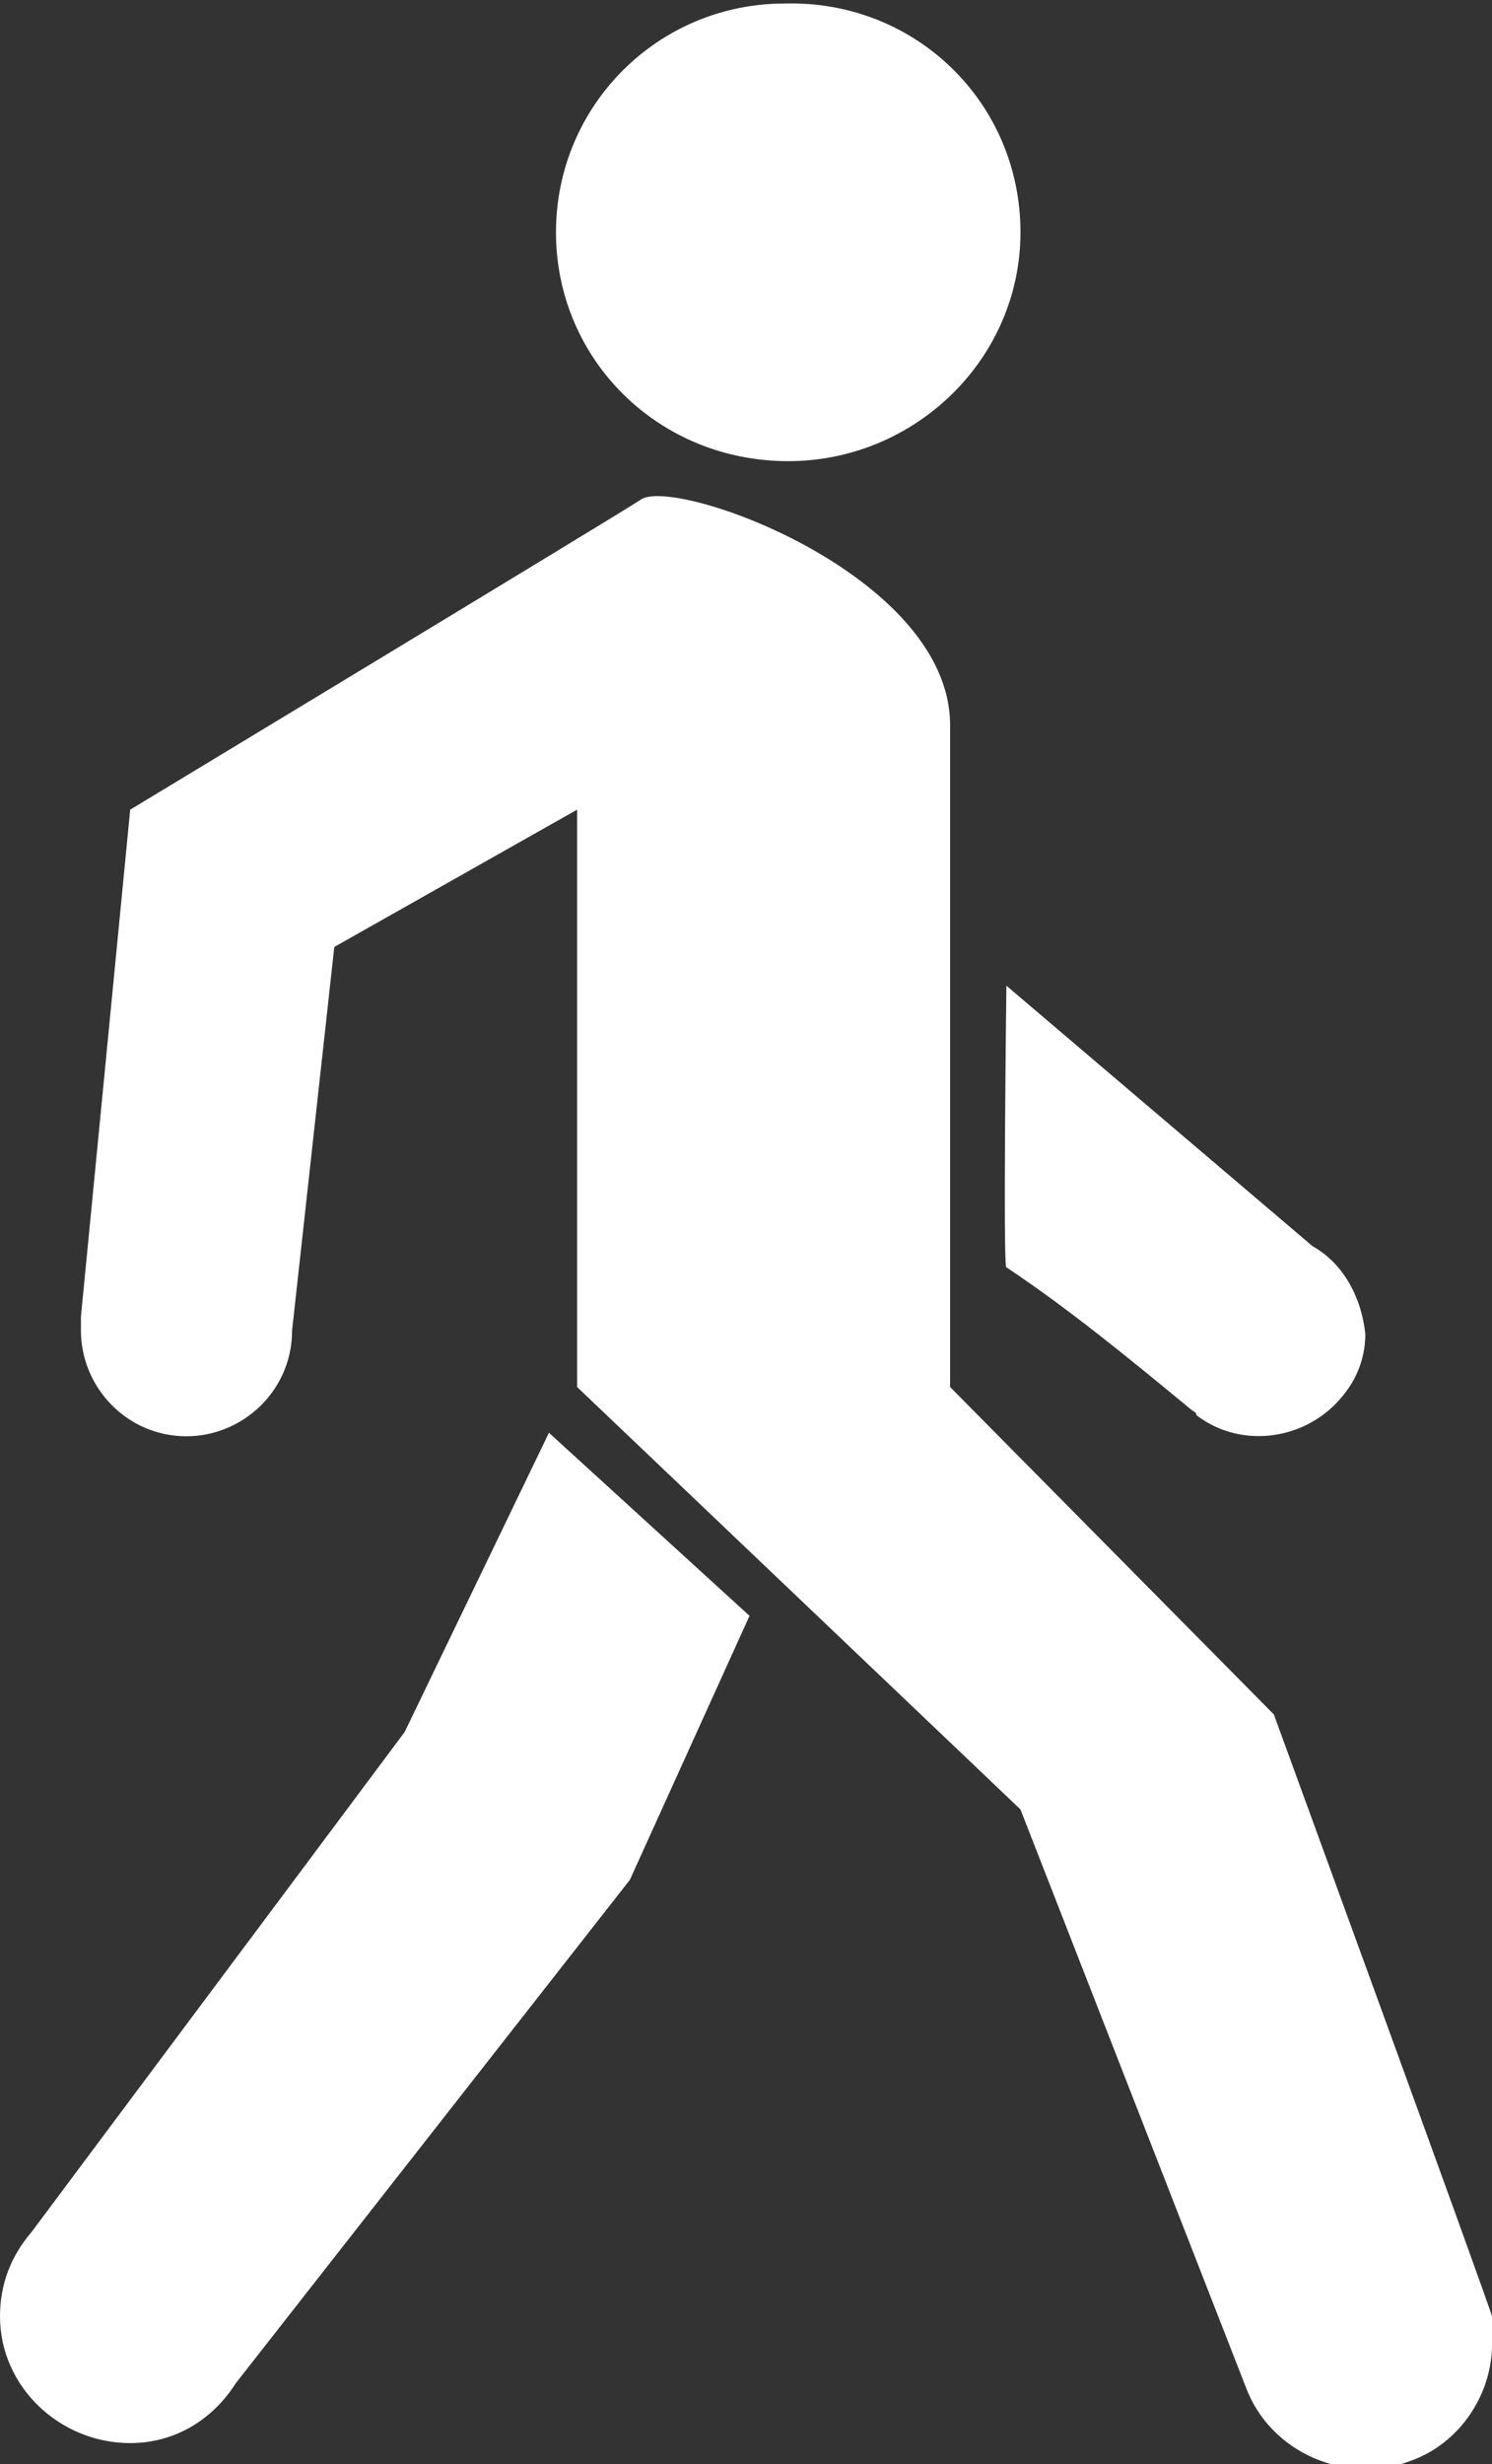 <?xml version="1.0" encoding="utf-8"?>
<!-- Generator: Adobe Illustrator 24.2.3, SVG Export Plug-In . SVG Version: 6.00 Build 0)  -->
<svg version="1.1" id="Laag_1" xmlns="http://www.w3.org/2000/svg" xmlns:xlink="http://www.w3.org/1999/xlink" x="0px" y="0px"
	 viewBox="0 0 42.4 70" enable-background="new 0 0 42.4 70" xml:space="preserve">
<rect x="0" y="0" width="42.4" height="70" fill="#333333" stroke="none"/>
<g id="Update-2019">
	<g id="Homepage-mobile">
		<g id="Group-8">
			<g id="EVENEMENTEN" transform="translate(0 0)">
				<g id="ico_wandelen">
					<path id="Fill-1" fill-rule="evenodd" clip-rule="evenodd" fill="#FFFFFF" d="M28.6,36c1.8,1.2,3.5,2.6,5.2,4
						c0.1,0.1,0.2,0.1,0.2,0.2l0,0c1.3,1,3.2,0.7,4.2-0.6c0.4-0.5,0.6-1.1,0.6-1.7c-0.1-1-0.6-2-1.5-2.5L28.6,28
						C28.6,28,28.5,36.1,28.6,36L28.6,36z M11.5,49.2L0.9,63.4C0.3,64.1,0,64.9,0,65.8c0,2,1.7,3.6,3.7,3.6c1.2,0,2.3-0.6,3-1.7
						l11.2-14.3l3.4-7.5l-5.7-5.2L11.5,49.2z M42.4,65.8c-0.1-0.4-6.2-17.1-6.2-17.1L27,39.4V20.6c0-4.3-7.9-7.1-8.8-6.4
						C17.6,14.6,3.7,23,3.7,23L2.3,37.4c0,0.1,0,0.3,0,0.4c0,1.6,1.3,3,3,3c1.6,0,3-1.3,3-3l1.2-10.9l6.9-3.9v16.4l12.6,12l6.4,16.4
						c0.7,1.9,2.9,2.8,4.7,2.1c1.4-0.5,2.3-1.9,2.3-3.3C42.4,66.2,42.4,66,42.4,65.8L42.4,65.8z M22.4,13.1c3.6,0,6.6-2.9,6.6-6.5
						c0,0,0,0,0,0c0-3.7-3-6.6-6.7-6.5c-3.6,0-6.5,2.9-6.5,6.5C15.8,10.2,18.7,13.1,22.4,13.1L22.4,13.1z"/>
				</g>
			</g>
		</g>
	</g>
</g>
</svg>
